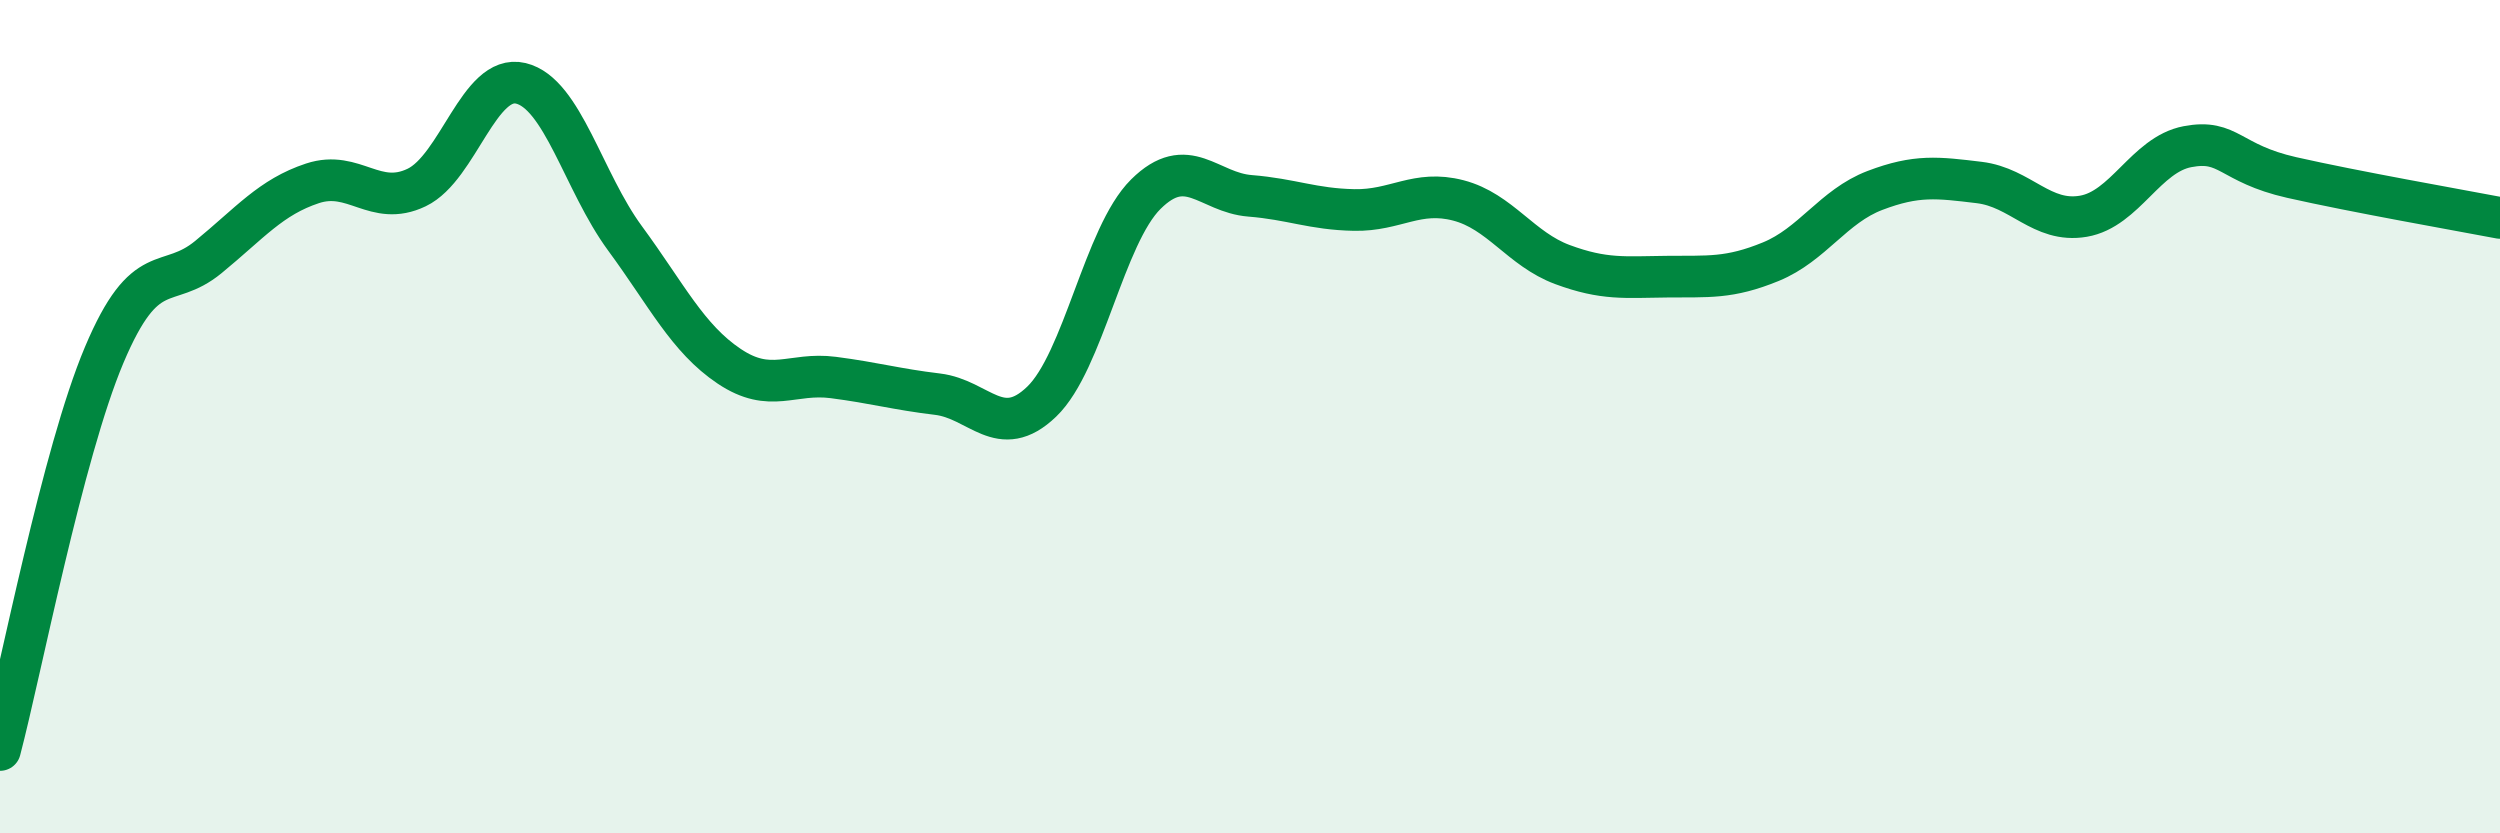 
    <svg width="60" height="20" viewBox="0 0 60 20" xmlns="http://www.w3.org/2000/svg">
      <path
        d="M 0,18 C 0.5,16.1 1.5,10.89 2.5,8.52 C 3.5,6.15 4,6.99 5,6.17 C 6,5.35 6.5,4.73 7.5,4.4 C 8.5,4.07 9,4.98 10,4.5 C 11,4.02 11.5,1.76 12.5,2 C 13.5,2.24 14,4.36 15,5.72 C 16,7.08 16.5,8.12 17.5,8.79 C 18.5,9.46 19,8.93 20,9.06 C 21,9.19 21.5,9.34 22.5,9.46 C 23.5,9.58 24,10.6 25,9.64 C 26,8.68 26.5,5.65 27.5,4.66 C 28.5,3.67 29,4.62 30,4.7 C 31,4.78 31.5,5.02 32.5,5.04 C 33.5,5.06 34,4.55 35,4.81 C 36,5.07 36.5,5.98 37.5,6.35 C 38.5,6.72 39,6.65 40,6.64 C 41,6.63 41.5,6.69 42.5,6.28 C 43.5,5.87 44,4.95 45,4.57 C 46,4.19 46.5,4.26 47.5,4.38 C 48.5,4.5 49,5.36 50,5.19 C 51,5.02 51.5,3.71 52.5,3.52 C 53.5,3.33 53.5,3.92 55,4.26 C 56.5,4.6 59,5.04 60,5.23L60 20L0 20Z"
        fill="#008740"
        opacity="0.1"
        stroke-linecap="round"
        stroke-linejoin="round"
      />
      <path
        d="M 0,18 C 0.5,16.1 1.5,10.89 2.5,8.52 C 3.5,6.15 4,6.99 5,6.17 C 6,5.35 6.5,4.73 7.5,4.4 C 8.5,4.07 9,4.98 10,4.5 C 11,4.02 11.5,1.76 12.5,2 C 13.5,2.24 14,4.36 15,5.72 C 16,7.08 16.5,8.12 17.5,8.79 C 18.5,9.46 19,8.93 20,9.06 C 21,9.19 21.5,9.34 22.5,9.46 C 23.5,9.58 24,10.6 25,9.64 C 26,8.68 26.5,5.65 27.5,4.66 C 28.5,3.67 29,4.62 30,4.7 C 31,4.78 31.5,5.02 32.5,5.04 C 33.5,5.06 34,4.55 35,4.81 C 36,5.07 36.5,5.98 37.5,6.35 C 38.5,6.72 39,6.65 40,6.64 C 41,6.63 41.5,6.69 42.5,6.28 C 43.5,5.87 44,4.95 45,4.57 C 46,4.19 46.5,4.26 47.5,4.38 C 48.5,4.5 49,5.36 50,5.19 C 51,5.02 51.5,3.71 52.5,3.52 C 53.5,3.33 53.5,3.92 55,4.26 C 56.5,4.6 59,5.04 60,5.23"
        stroke="#008740"
        stroke-width="1"
        fill="none"
        stroke-linecap="round"
        stroke-linejoin="round"
      />
    </svg>
  